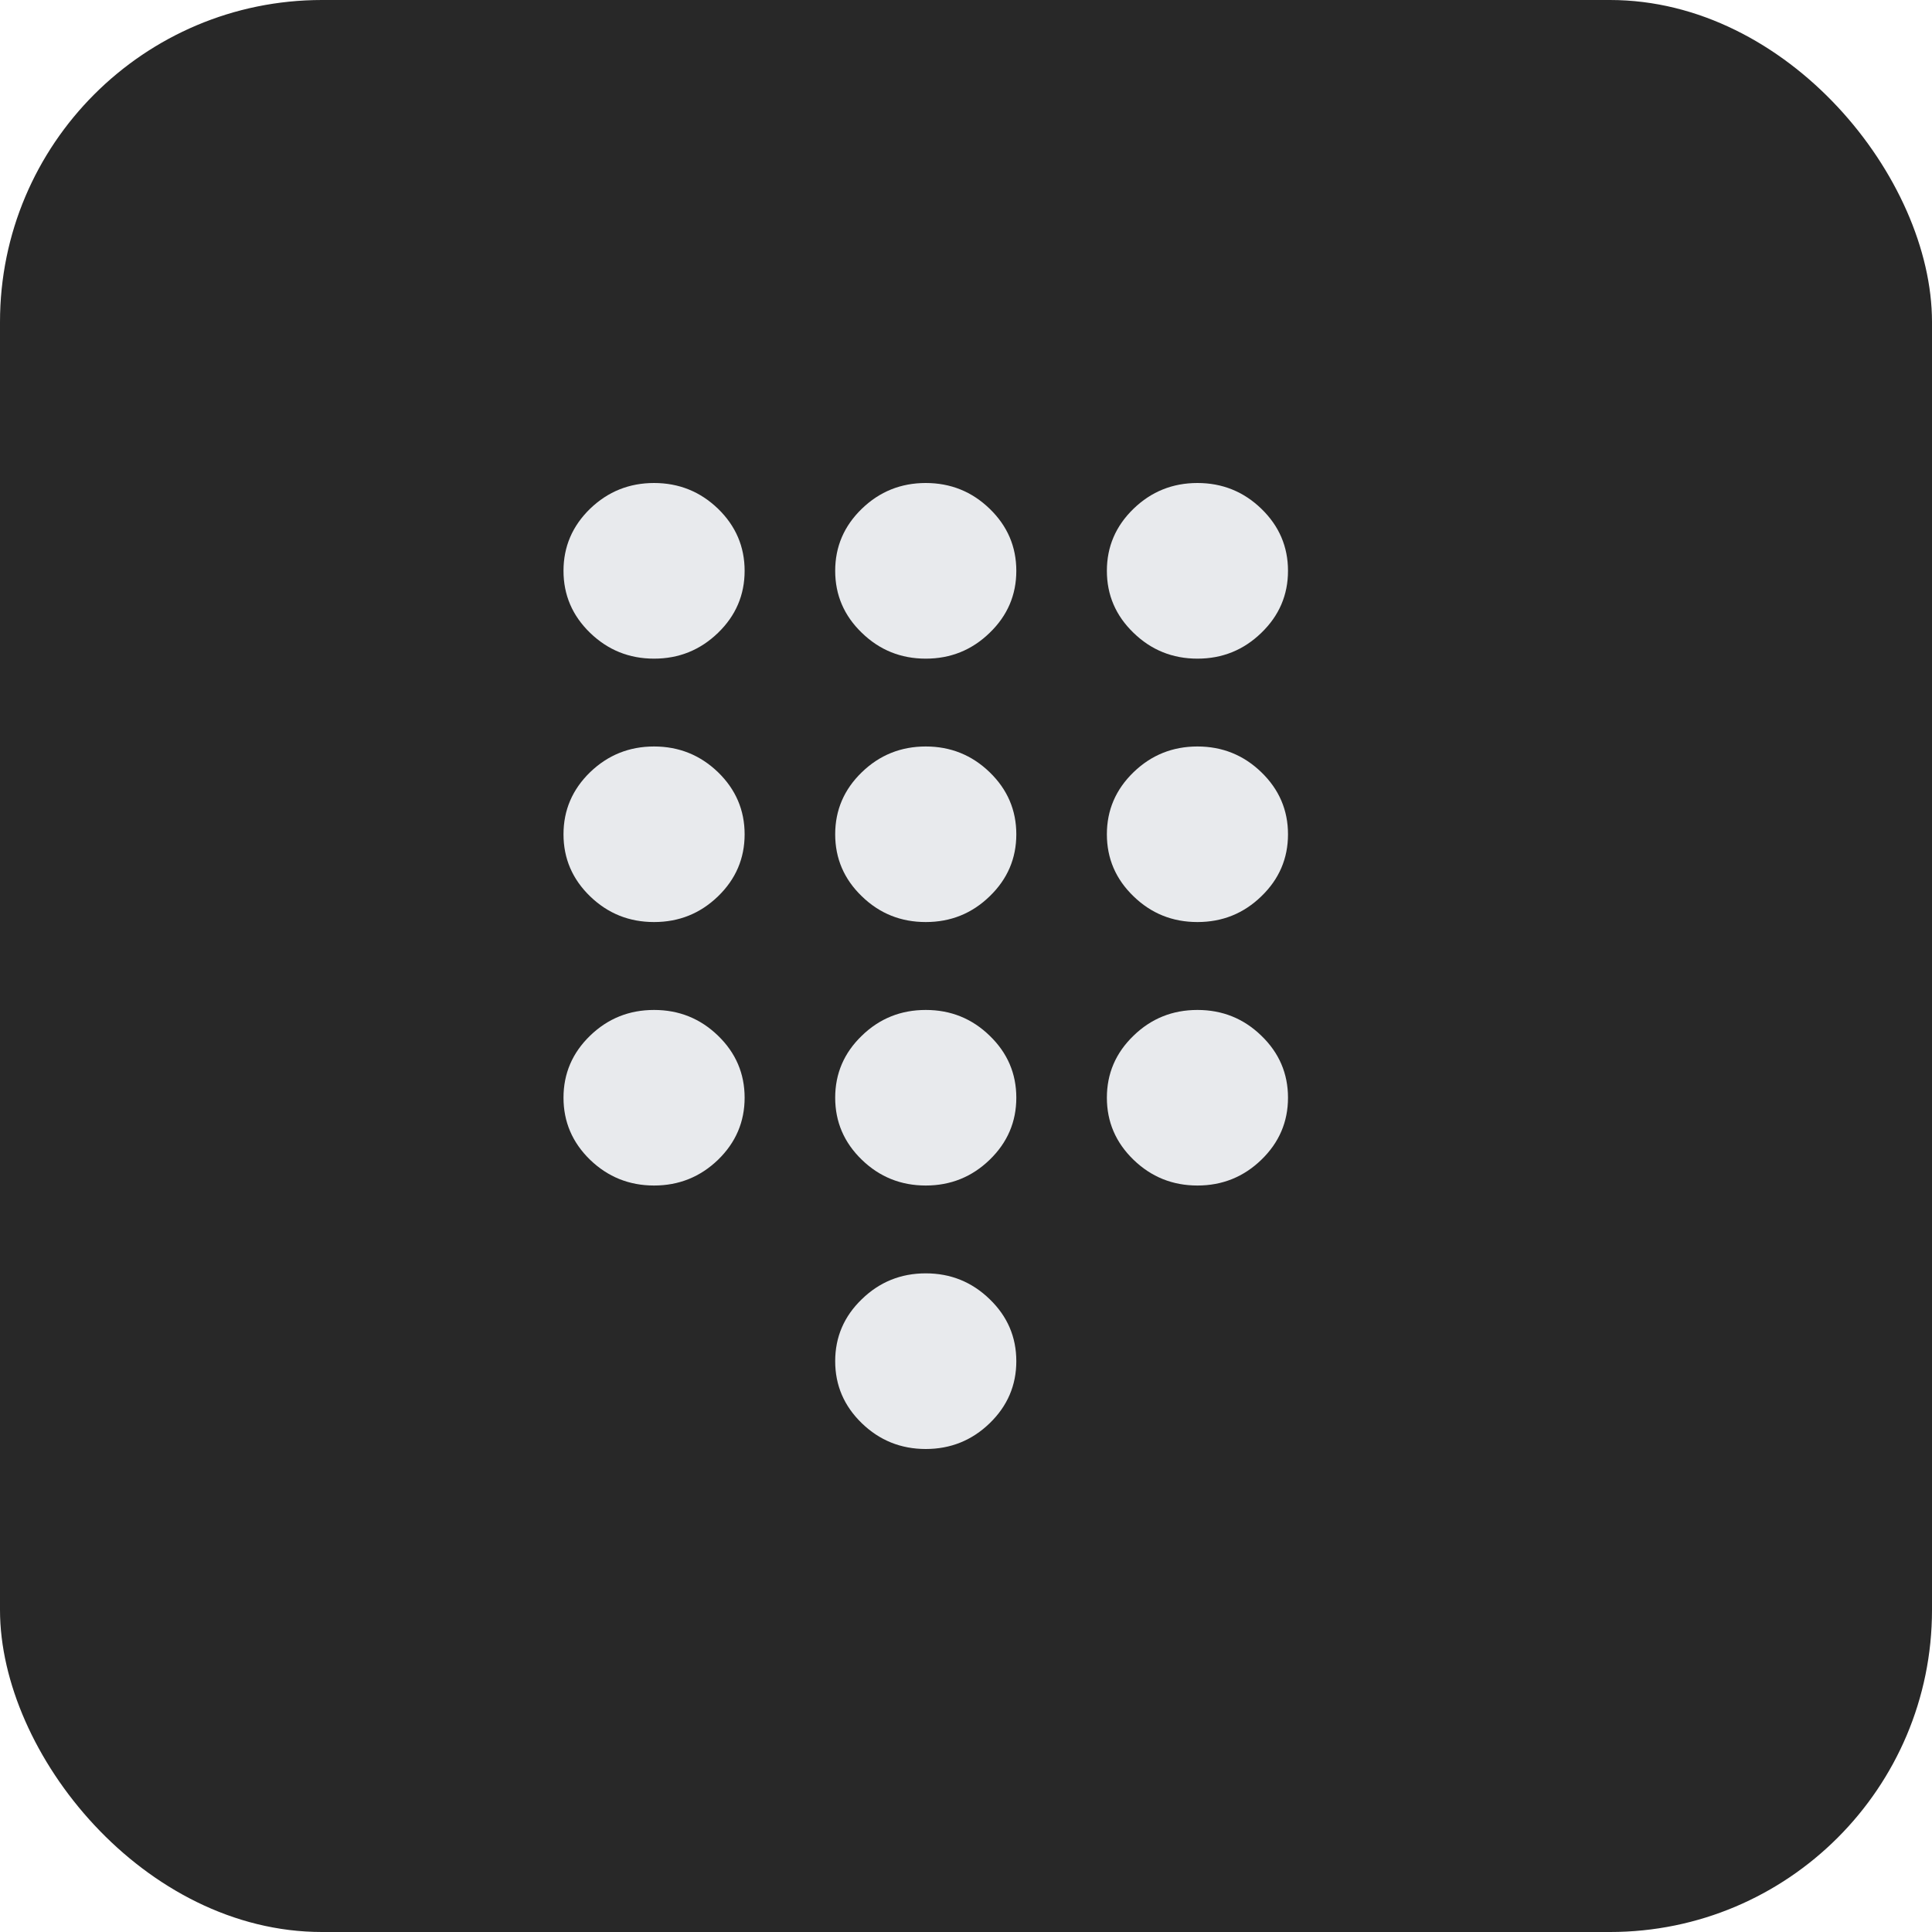 <svg width="24" height="24" viewBox="0 0 24 24" fill="none" xmlns="http://www.w3.org/2000/svg">
<g clip-path="url(#clip0_2680_6533)">
<rect width="24" height="24" rx="4" fill="#282828"/>
<path d="M11.5 18C11.191 18 10.926 17.893 10.706 17.68C10.485 17.466 10.375 17.209 10.375 16.909C10.375 16.609 10.485 16.352 10.706 16.139C10.926 15.925 11.191 15.818 11.5 15.818C11.809 15.818 12.074 15.925 12.294 16.139C12.515 16.352 12.625 16.609 12.625 16.909C12.625 17.209 12.515 17.466 12.294 17.68C12.074 17.893 11.809 18 11.5 18ZM8.125 8.182C7.816 8.182 7.551 8.075 7.33 7.861C7.11 7.648 7 7.391 7 7.091C7 6.791 7.11 6.534 7.33 6.32C7.551 6.107 7.816 6 8.125 6C8.434 6 8.699 6.107 8.92 6.32C9.14 6.534 9.25 6.791 9.25 7.091C9.25 7.391 9.14 7.648 8.92 7.861C8.699 8.075 8.434 8.182 8.125 8.182ZM8.125 11.454C7.816 11.454 7.551 11.348 7.33 11.134C7.11 10.921 7 10.664 7 10.364C7 10.064 7.11 9.807 7.33 9.593C7.551 9.38 7.816 9.273 8.125 9.273C8.434 9.273 8.699 9.38 8.92 9.593C9.14 9.807 9.25 10.064 9.25 10.364C9.25 10.664 9.14 10.921 8.92 11.134C8.699 11.348 8.434 11.454 8.125 11.454ZM8.125 14.727C7.816 14.727 7.551 14.62 7.33 14.407C7.11 14.193 7 13.936 7 13.636C7 13.336 7.11 13.079 7.33 12.866C7.551 12.652 7.816 12.546 8.125 12.546C8.434 12.546 8.699 12.652 8.92 12.866C9.14 13.079 9.25 13.336 9.25 13.636C9.25 13.936 9.14 14.193 8.92 14.407C8.699 14.62 8.434 14.727 8.125 14.727ZM14.875 8.182C14.566 8.182 14.301 8.075 14.081 7.861C13.86 7.648 13.75 7.391 13.75 7.091C13.75 6.791 13.86 6.534 14.081 6.32C14.301 6.107 14.566 6 14.875 6C15.184 6 15.449 6.107 15.669 6.32C15.89 6.534 16 6.791 16 7.091C16 7.391 15.89 7.648 15.669 7.861C15.449 8.075 15.184 8.182 14.875 8.182ZM11.5 14.727C11.191 14.727 10.926 14.62 10.706 14.407C10.485 14.193 10.375 13.936 10.375 13.636C10.375 13.336 10.485 13.079 10.706 12.866C10.926 12.652 11.191 12.546 11.5 12.546C11.809 12.546 12.074 12.652 12.294 12.866C12.515 13.079 12.625 13.336 12.625 13.636C12.625 13.936 12.515 14.193 12.294 14.407C12.074 14.62 11.809 14.727 11.5 14.727ZM14.875 14.727C14.566 14.727 14.301 14.62 14.081 14.407C13.86 14.193 13.75 13.936 13.75 13.636C13.75 13.336 13.86 13.079 14.081 12.866C14.301 12.652 14.566 12.546 14.875 12.546C15.184 12.546 15.449 12.652 15.669 12.866C15.89 13.079 16 13.336 16 13.636C16 13.936 15.89 14.193 15.669 14.407C15.449 14.62 15.184 14.727 14.875 14.727ZM14.875 11.454C14.566 11.454 14.301 11.348 14.081 11.134C13.86 10.921 13.75 10.664 13.75 10.364C13.75 10.064 13.86 9.807 14.081 9.593C14.301 9.38 14.566 9.273 14.875 9.273C15.184 9.273 15.449 9.38 15.669 9.593C15.89 9.807 16 10.064 16 10.364C16 10.664 15.89 10.921 15.669 11.134C15.449 11.348 15.184 11.454 14.875 11.454ZM11.5 11.454C11.191 11.454 10.926 11.348 10.706 11.134C10.485 10.921 10.375 10.664 10.375 10.364C10.375 10.064 10.485 9.807 10.706 9.593C10.926 9.38 11.191 9.273 11.5 9.273C11.809 9.273 12.074 9.38 12.294 9.593C12.515 9.807 12.625 10.064 12.625 10.364C12.625 10.664 12.515 10.921 12.294 11.134C12.074 11.348 11.809 11.454 11.5 11.454ZM11.5 8.182C11.191 8.182 10.926 8.075 10.706 7.861C10.485 7.648 10.375 7.391 10.375 7.091C10.375 6.791 10.485 6.534 10.706 6.32C10.926 6.107 11.191 6 11.5 6C11.809 6 12.074 6.107 12.294 6.32C12.515 6.534 12.625 6.791 12.625 7.091C12.625 7.391 12.515 7.648 12.294 7.861C12.074 8.075 11.809 8.182 11.5 8.182Z" fill="#E8EAED"/>
</g>
<defs>
<clipPath id="clip0_2680_6533">
<rect width="24" height="24" fill="white"/>
</clipPath>
</defs>
</svg>
